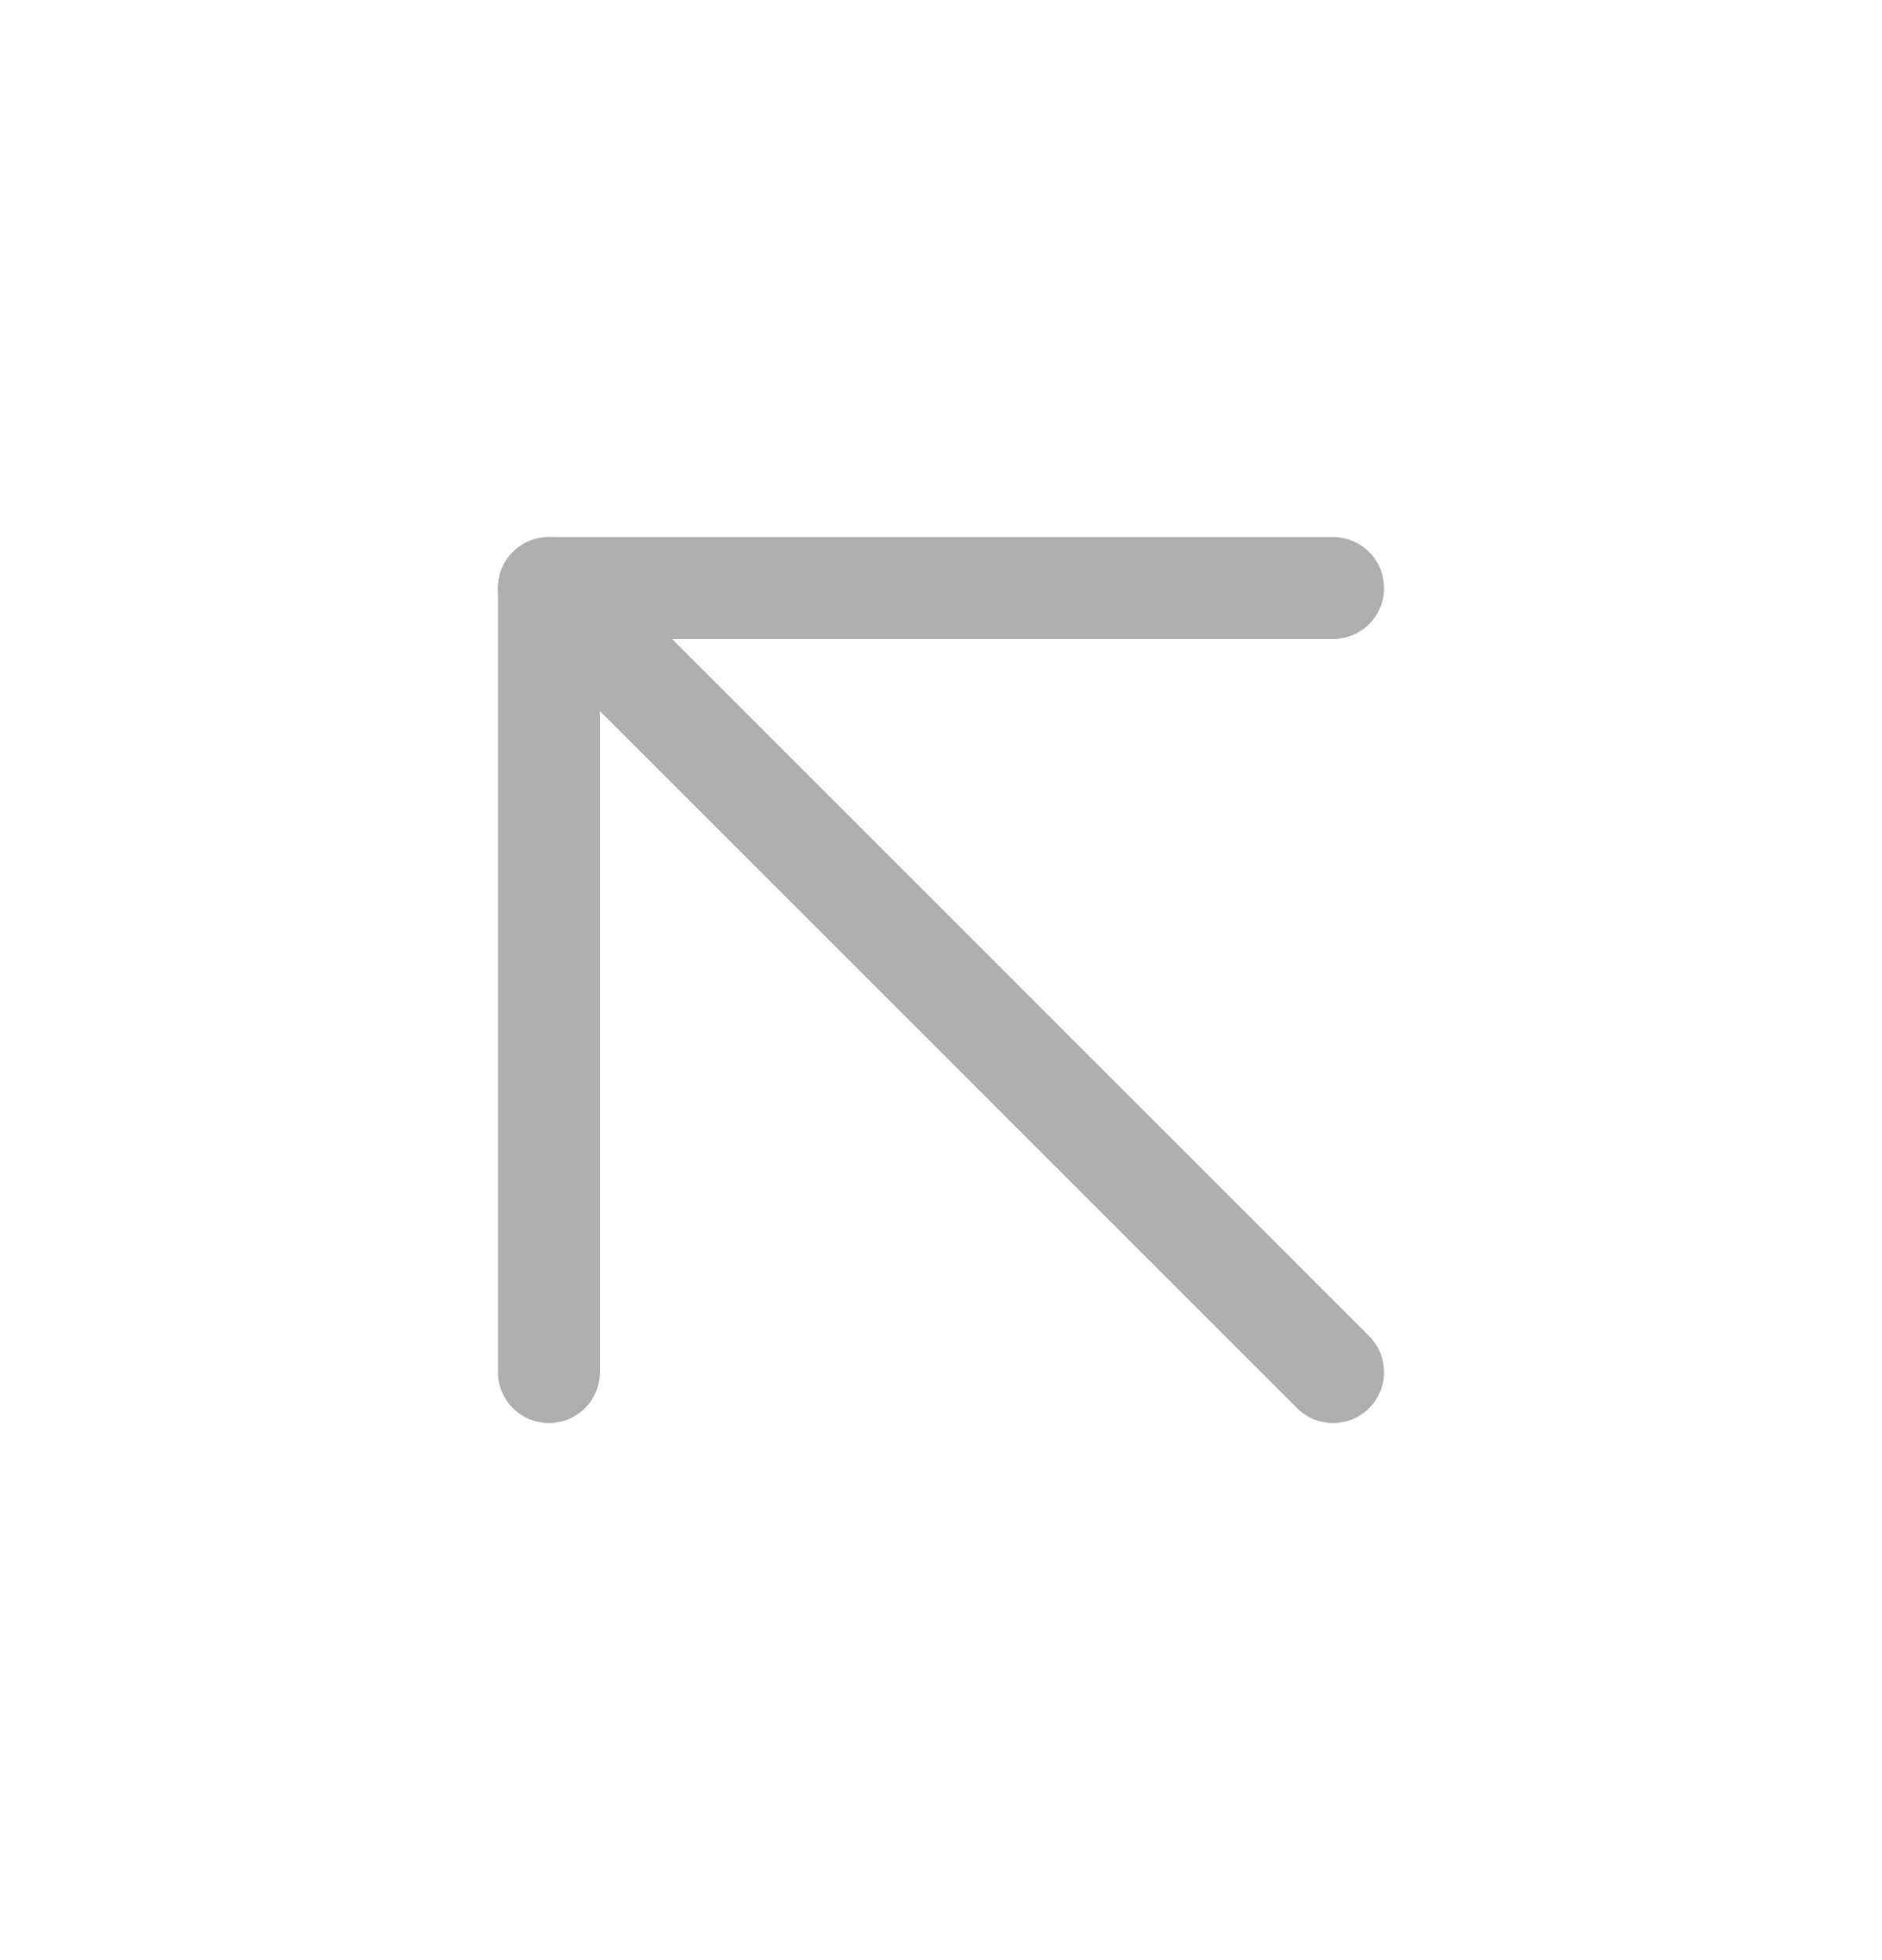 <?xml version="1.0" encoding="UTF-8"?> <svg xmlns="http://www.w3.org/2000/svg" width="24" height="25" viewBox="0 0 24 25" fill="none"><path d="M17 17.5L7 7.5" stroke="#AEAEAE" stroke-width="1.3" stroke-linecap="round" stroke-linejoin="round"></path><path d="M17 7.5H7V17.5" stroke="#AEAEAE" stroke-width="1.3" stroke-linecap="round" stroke-linejoin="round"></path></svg> 